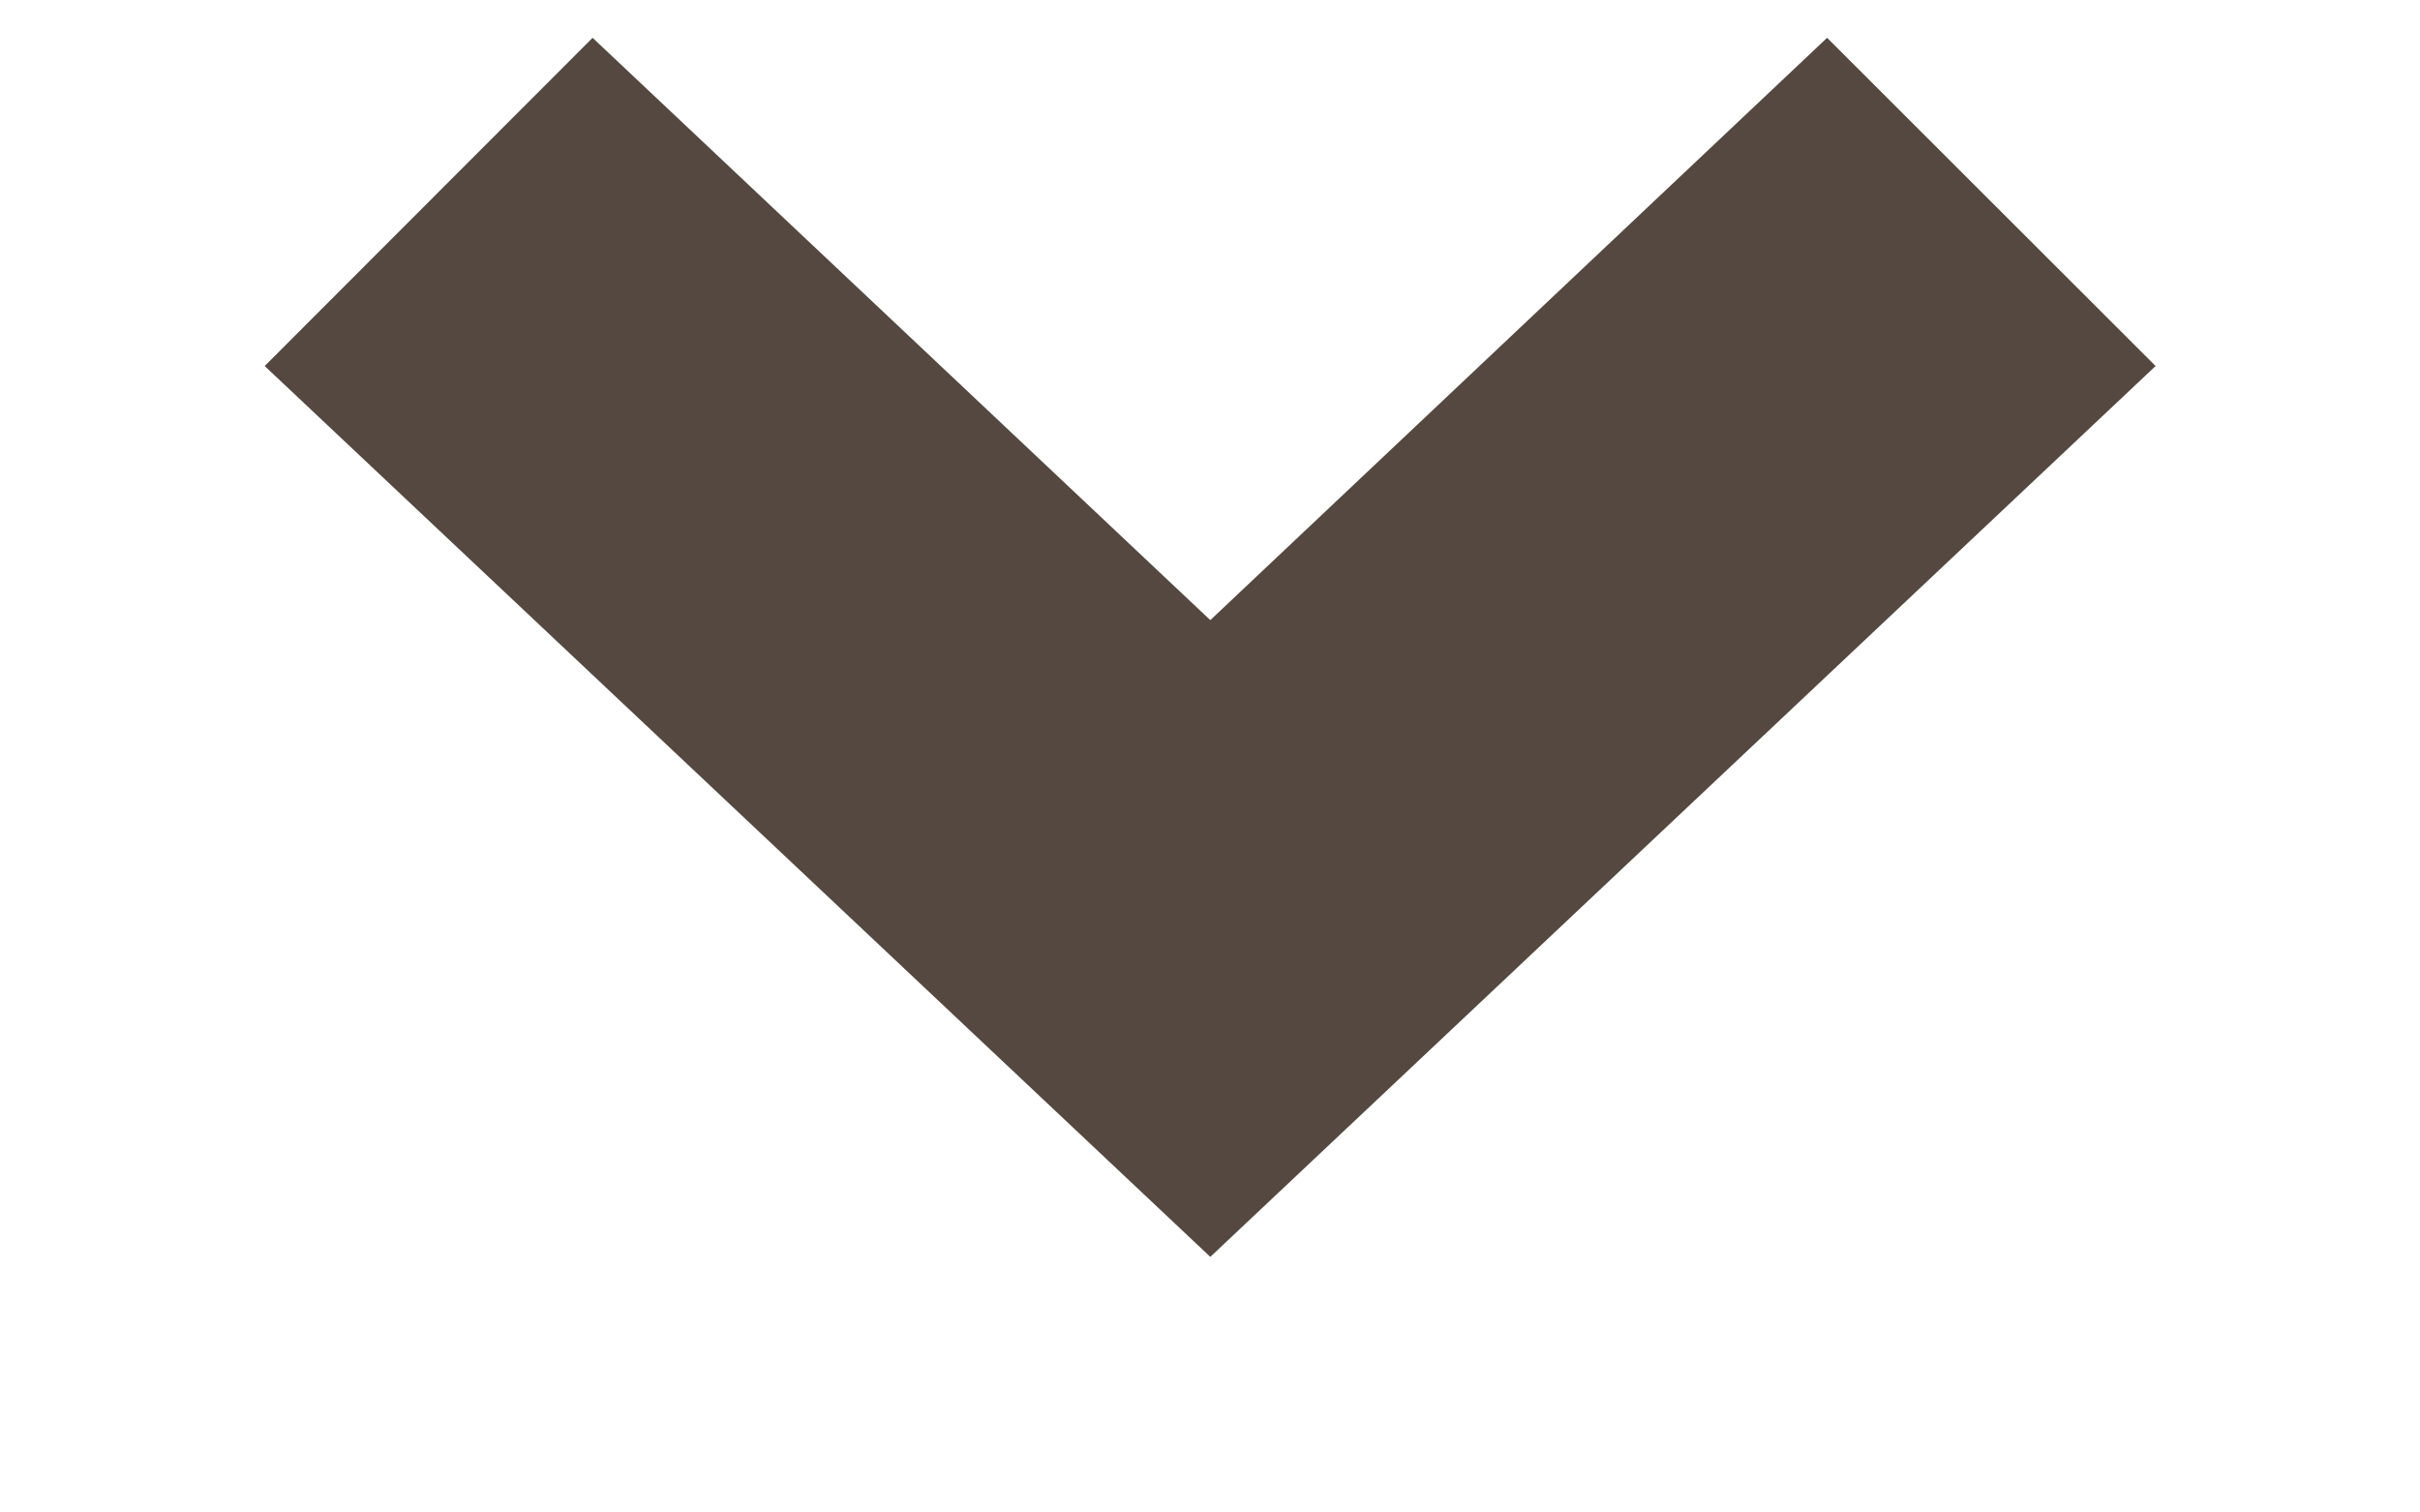 <svg width="8" height="5" viewBox="0 0 8 5" xmlns="http://www.w3.org/2000/svg"><path d="M7.126 1.21L4.001 4.155.875 1.21 1.959.125 4.001 2.05 6.04.125l1.085 1.084z" fill="#554840" fill-rule="evenodd"/></svg>
